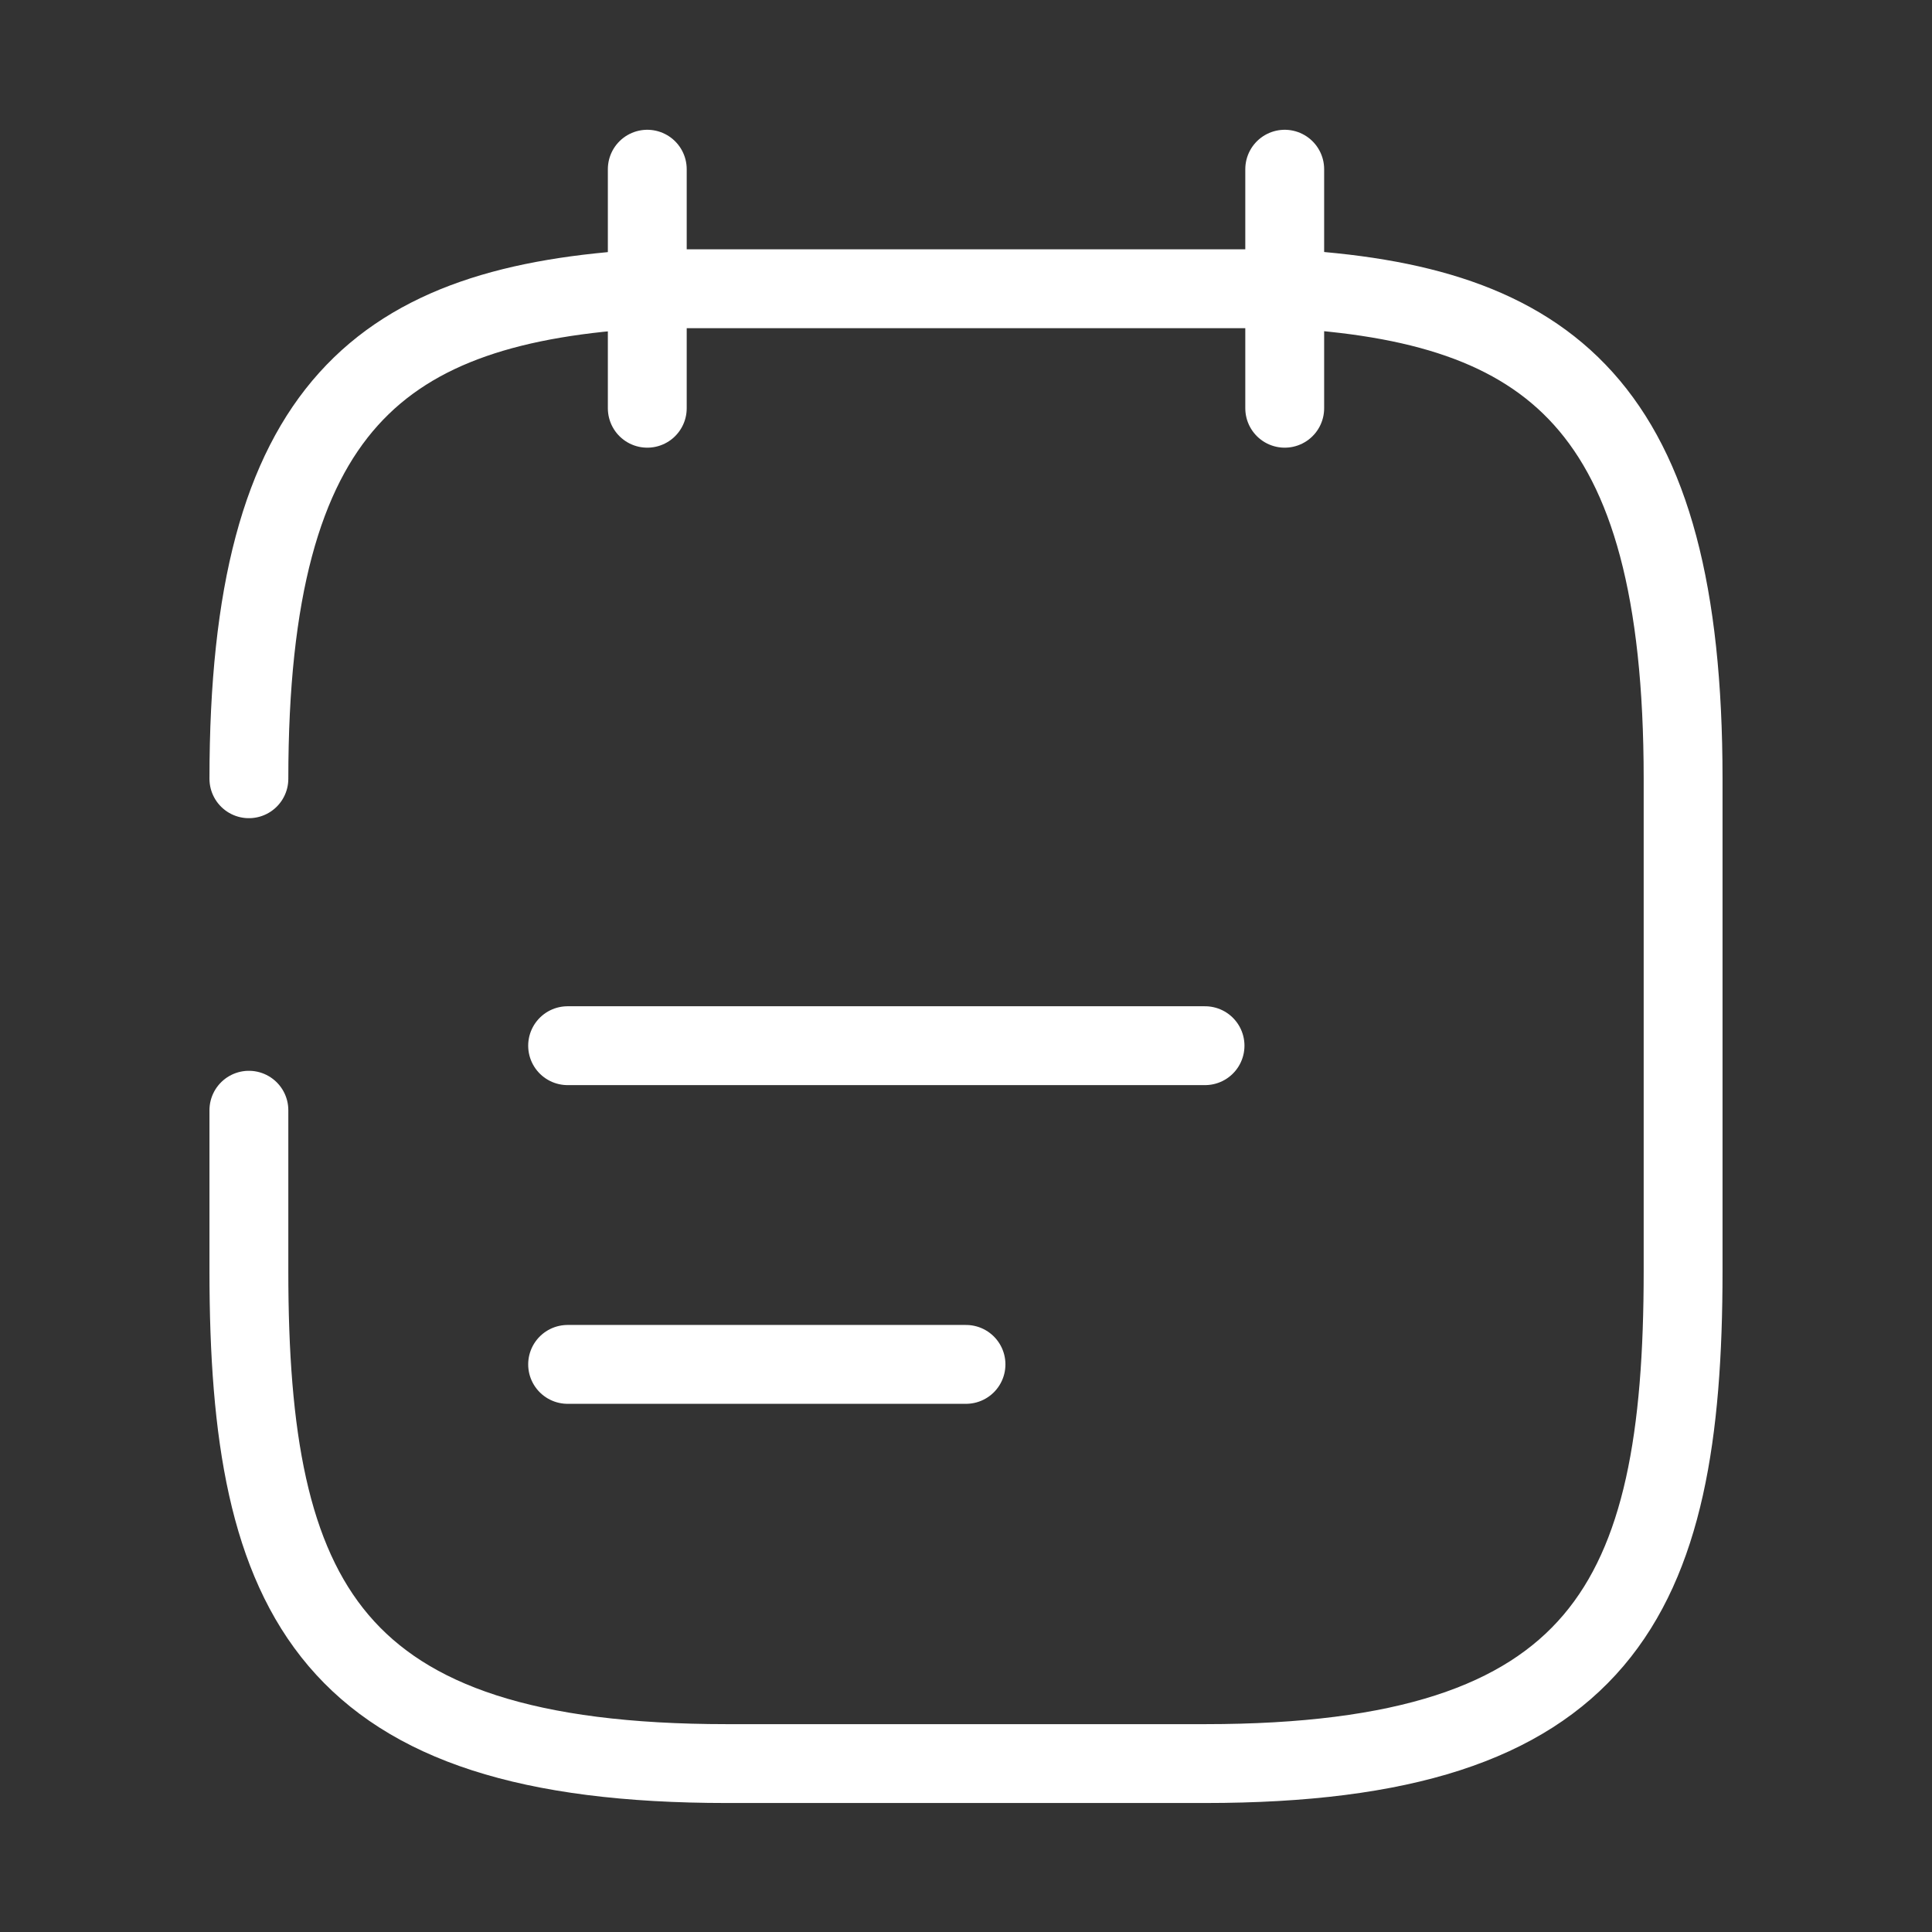 <svg xmlns="http://www.w3.org/2000/svg" width="54.0" height="54.0" viewBox="-6.4475174170823916e-15 -0.5 98 98" fill="none">
<rect x="-6.4475174170823916e-15" y="-0.5" width="98" height="98" fill="#333333" stroke="none"/>
<g id="note">
        <path d="M32.833 8.083V20.208" stroke="white" stroke-width="4" stroke-miterlimit="10" stroke-linecap="round" stroke-linejoin="round" />
        <path d="M65.167 8.083V20.208" stroke="white" stroke-width="4" stroke-miterlimit="10" stroke-linecap="round" stroke-linejoin="round" />
        <path d="M28.792 52.542H61.125" stroke="white" stroke-width="4" stroke-miterlimit="10" stroke-linecap="round" stroke-linejoin="round" />
        <path d="M28.792 68.708H49" stroke="white" stroke-width="4" stroke-miterlimit="10" stroke-linecap="round" stroke-linejoin="round" />
        <path d="M12.625 39.002C12.625 20.006 19.375 14.914 32.833 14.146H65.167C78.625 14.873 85.375 20.006 85.375 39.002V63.98C85.375 80.631 81.333 88.957 61.125 88.957H36.875C16.667 88.957 12.625 80.631 12.625 63.98V55.816" stroke="white" stroke-width="4" stroke-miterlimit="10" stroke-linecap="round" stroke-linejoin="round" />
    </g>
</svg>